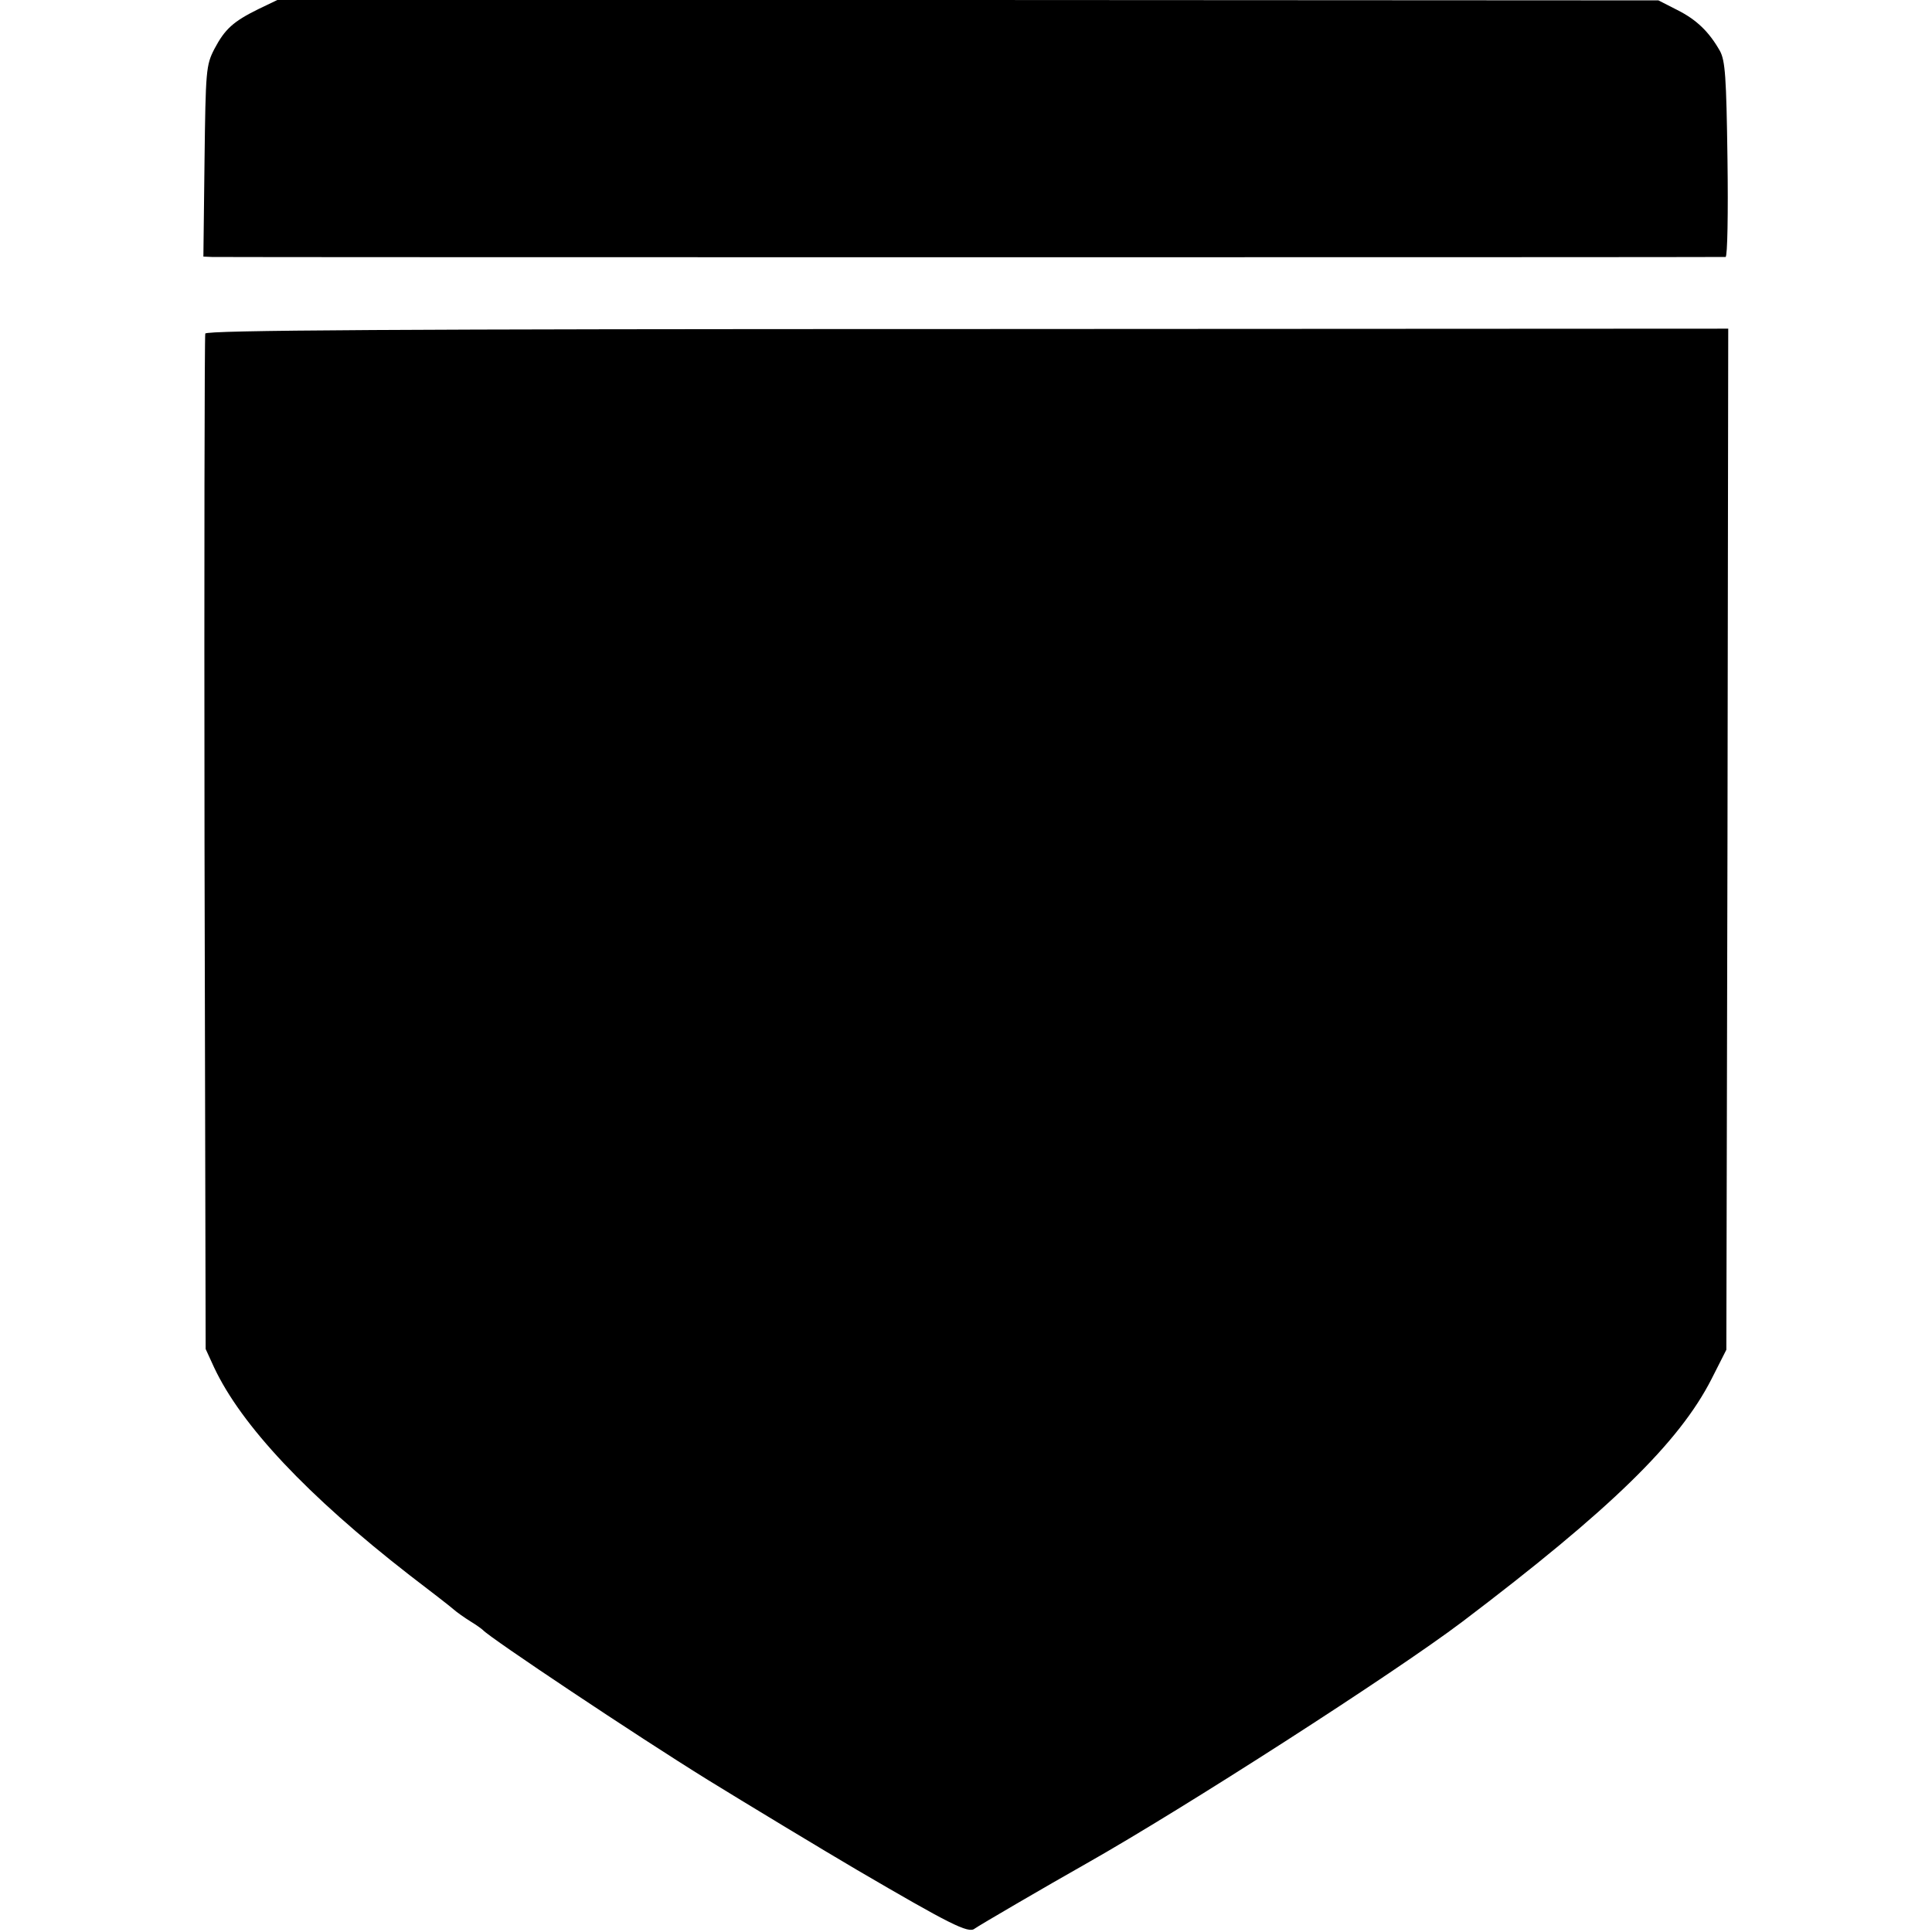 <?xml version="1.0" standalone="no"?>
<!DOCTYPE svg PUBLIC "-//W3C//DTD SVG 20010904//EN"
 "http://www.w3.org/TR/2001/REC-SVG-20010904/DTD/svg10.dtd">
<svg version="1.0" xmlns="http://www.w3.org/2000/svg"
 width="512pt" height="512pt" viewBox="0 0 512 512"
 preserveAspectRatio="xMidYMid meet">
<g transform="translate(0,512) scale(0.1,-0.1)"
fill="#000000" stroke="none">
<path d="M685 5096 c-67 -33 -89 -53 -117 -106 -22 -43 -23 -56 -26 -297 l-3
-253 23 -1 c30 -1 4000 -1 4011 0 5 1 7 117 5 259 -3 219 -6 261 -20 287 -29
51 -62 83 -114 109 l-49 25 -1830 1 -1830 0 -50 -24z"/>
<path d="M544 4236 c-2 -6 -3 -614 -2 -1351 l3 -1340 22 -48 c72 -154 248
-341 518 -551 55 -42 108 -83 117 -91 9 -8 29 -22 45 -32 15 -9 30 -20 33 -23
19 -21 407 -280 596 -397 94 -58 309 -188 396 -239 243 -142 295 -169 311
-155 11 8 189 112 297 173 258 146 815 504 995 640 392 297 575 475 661 644
l39 77 3 1353 2 1353 -2016 -1 c-1515 0 -2017 -3 -2020 -12z"/>
</g>
</svg>
